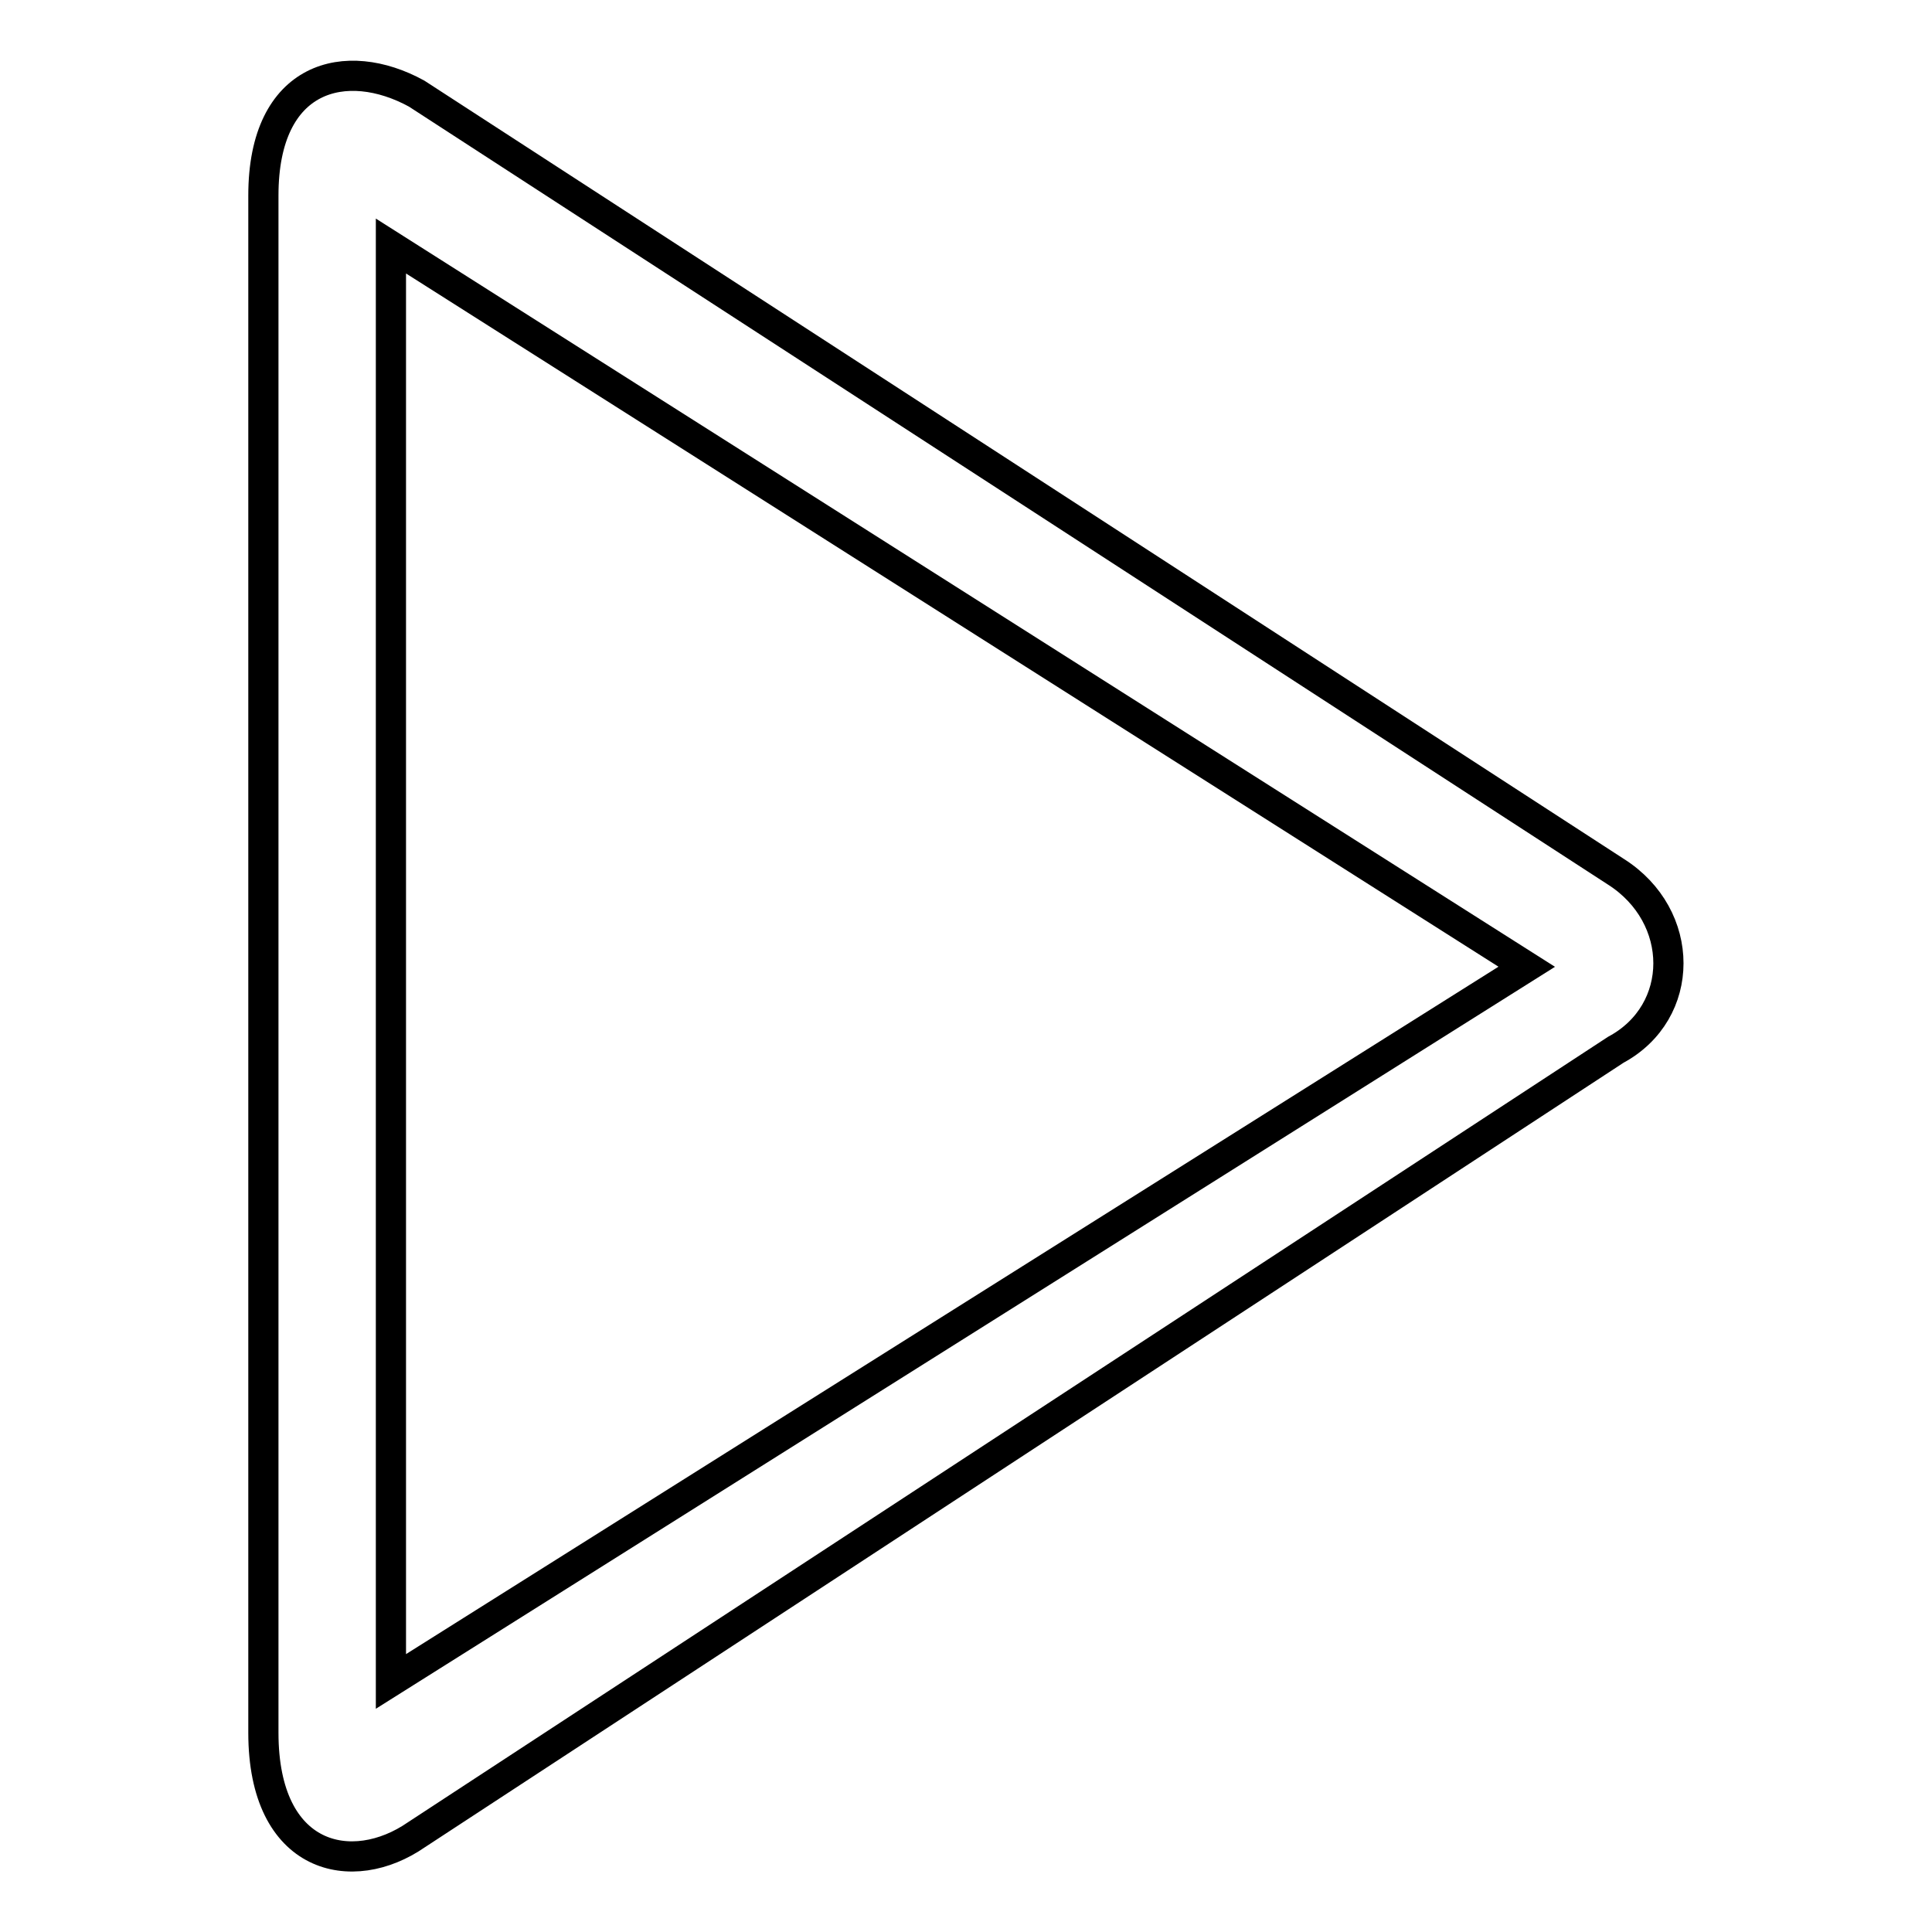 <?xml version="1.0" encoding="utf-8"?>
<!-- Svg Vector Icons : http://www.onlinewebfonts.com/icon -->
<!DOCTYPE svg PUBLIC "-//W3C//DTD SVG 1.1//EN" "http://www.w3.org/Graphics/SVG/1.1/DTD/svg11.dtd">
<svg version="1.1" xmlns="http://www.w3.org/2000/svg" xmlns:xlink="http://www.w3.org/1999/xlink" x="0px" y="0px" viewBox="0 0 256 256" enable-background="new 0 0 256 256" xml:space="preserve">
<g> <path stroke-width="4" fill-opacity="0" stroke="#000000"  d="M214.1,115.5L55.2,12.4c-9.3-5.1-20.3-2.5-20.3,13.5v203.7c0,16.9,11.8,19.4,20.3,13.5l158.9-104 C223.4,134.1,223.4,121.4,214.1,115.5L214.1,115.5z M51.8,222.8V32.6l150.5,95.5L51.8,222.8z"/></g>
</svg>